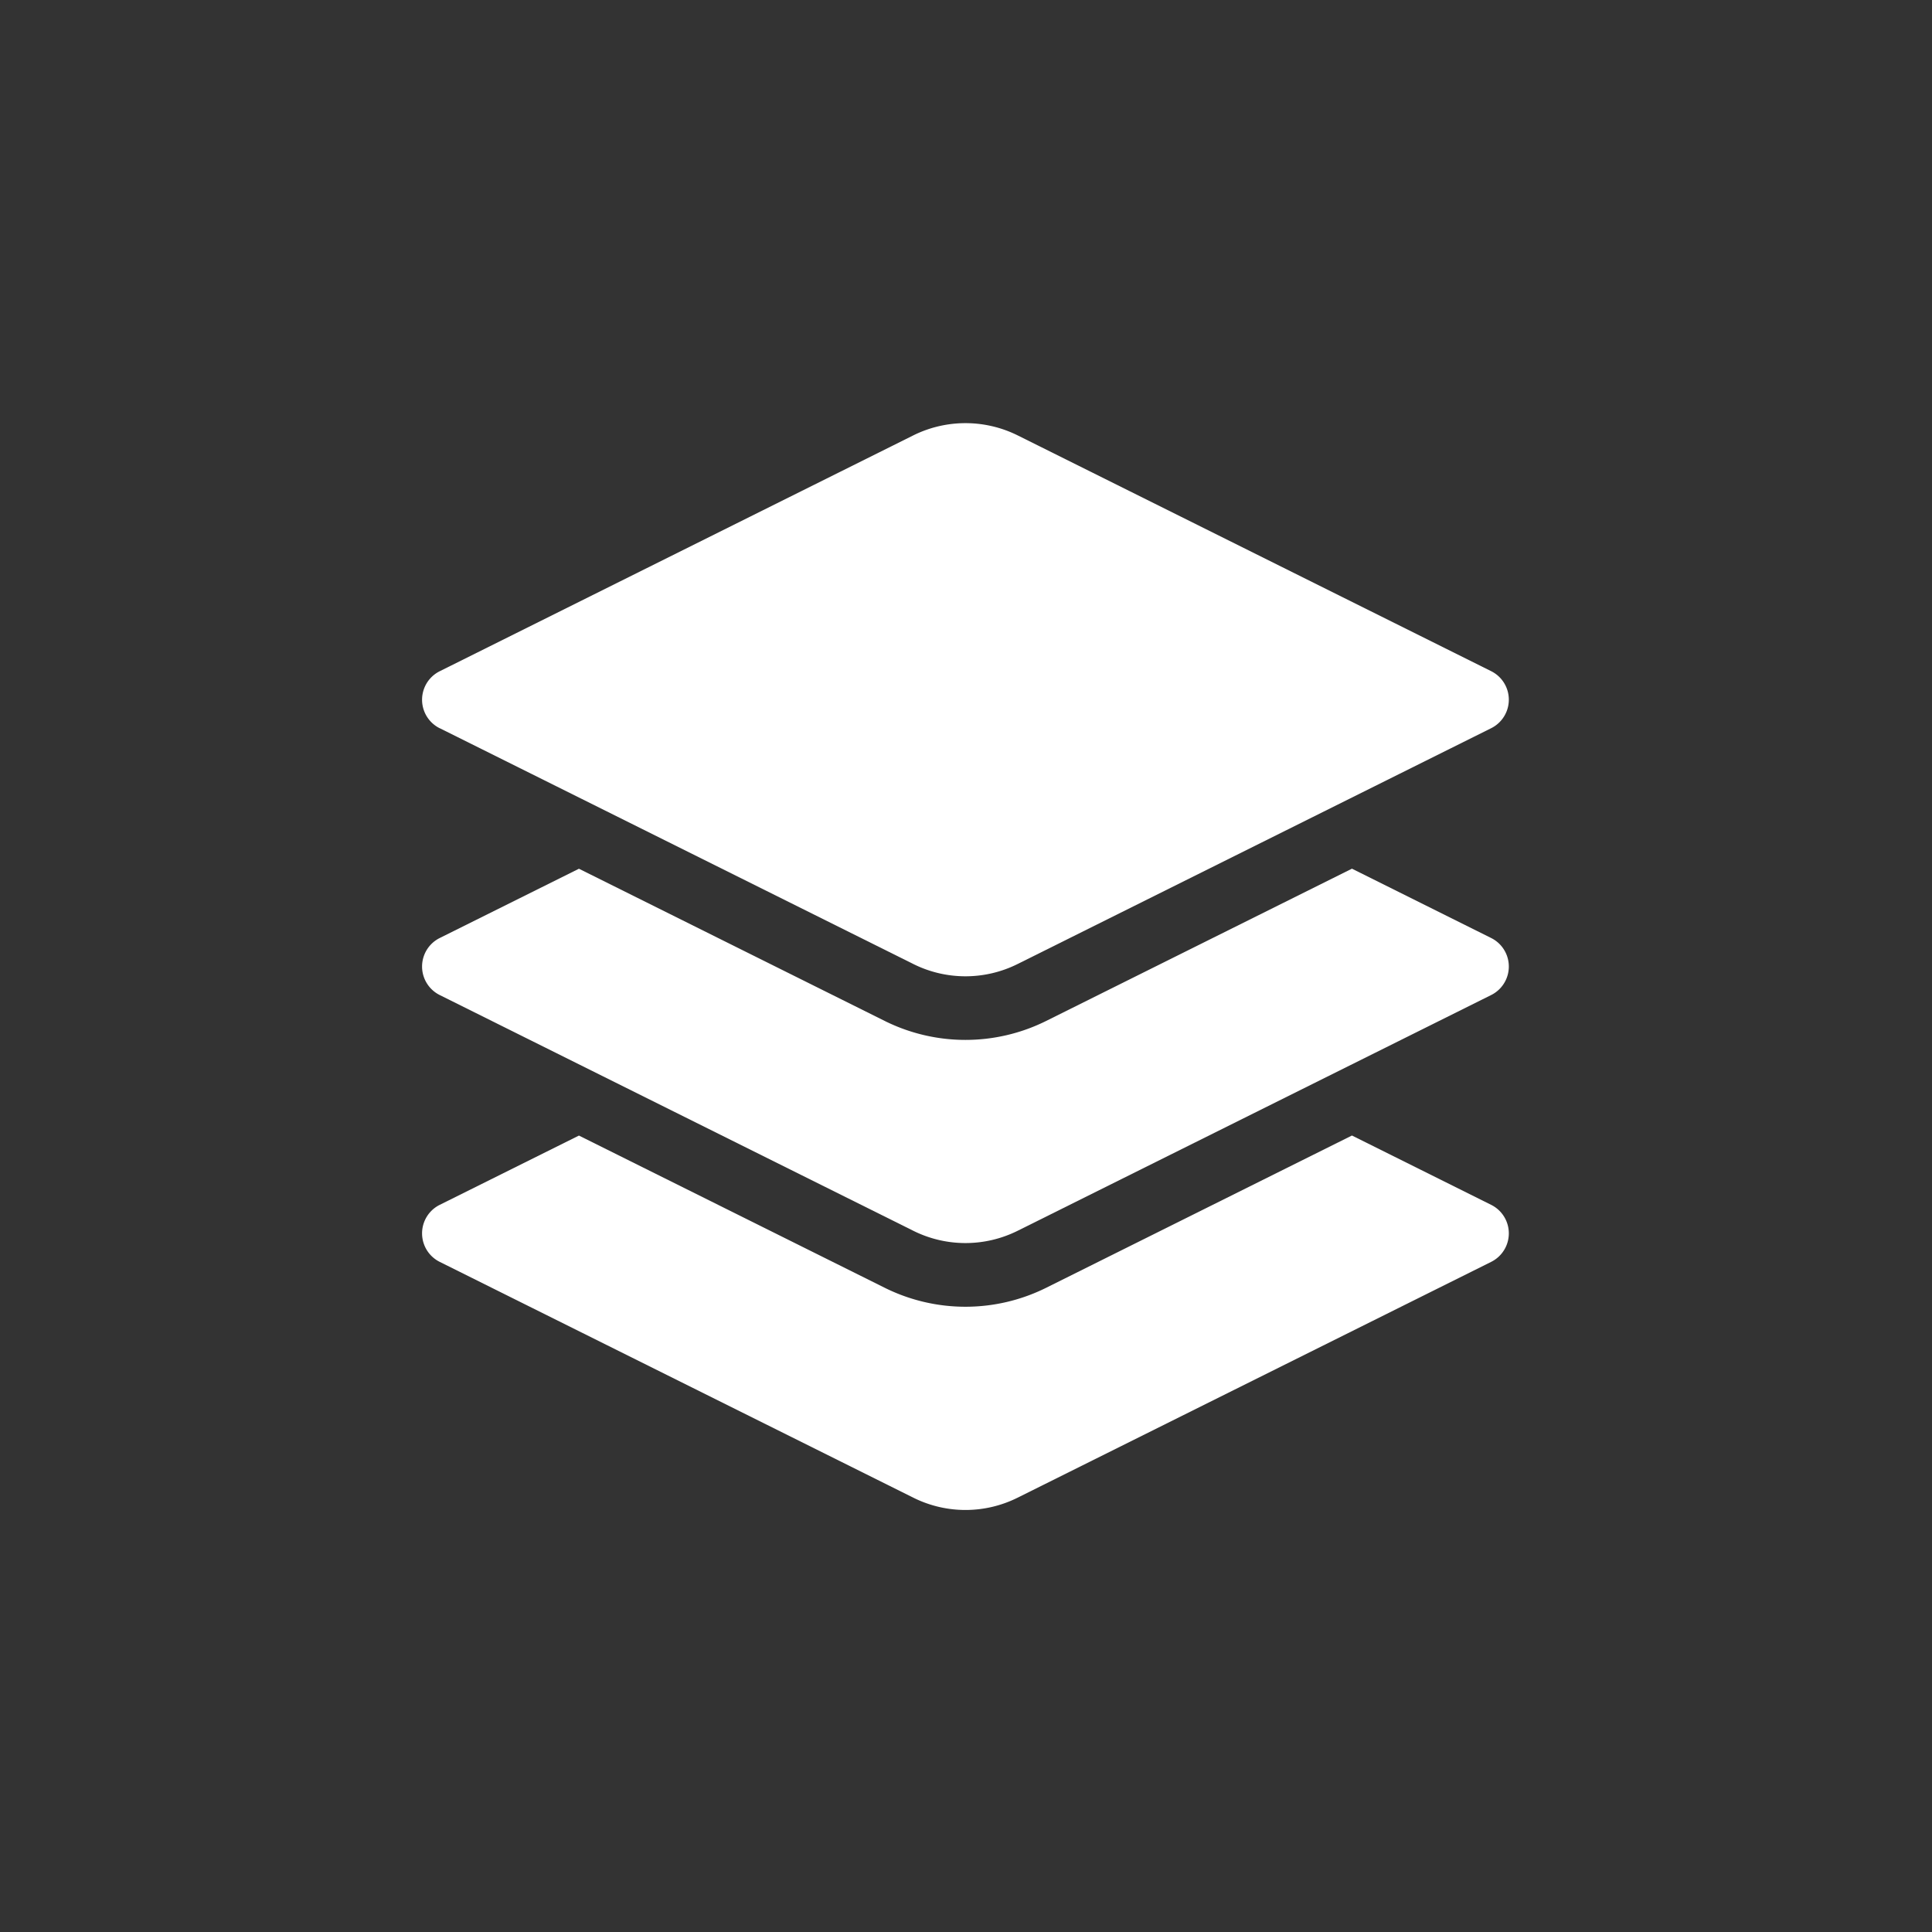 <svg width="35" height="35" viewBox="0 0 35 35" fill="none"
    xmlns="http://www.w3.org/2000/svg">
    <rect x="0" y="0" width="35" height="35" fill="#333333" stroke="none"/>
    <path d="m27.014 16.993-2.522-1.256-5.545 2.761a3.284 3.284 0 0 1-2.914 0l-5.545-2.76-2.522 1.255a.577.577 0 0 0 0 1.033l8.582 4.272a2.118 2.118 0 0 0 1.885 0l8.581-4.272a.577.577 0 0 0 0-1.033Z" fill="#fff"/>
    <path d="m27.014 21.827-2.522-1.256-5.545 2.761a3.284 3.284 0 0 1-2.914 0l-5.545-2.76-2.522 1.255a.577.577 0 0 0 0 1.033l8.582 4.273a2.115 2.115 0 0 0 1.885 0l8.581-4.273a.577.577 0 0 0 0-1.033ZM7.966 13.192l8.582 4.273a2.116 2.116 0 0 0 1.885 0l8.581-4.273a.577.577 0 0 0 0-1.033l-8.581-4.273a2.127 2.127 0 0 0-1.885 0L7.966 12.16a.577.577 0 0 0 0 1.033Z" fill="#fff"/>
</svg>